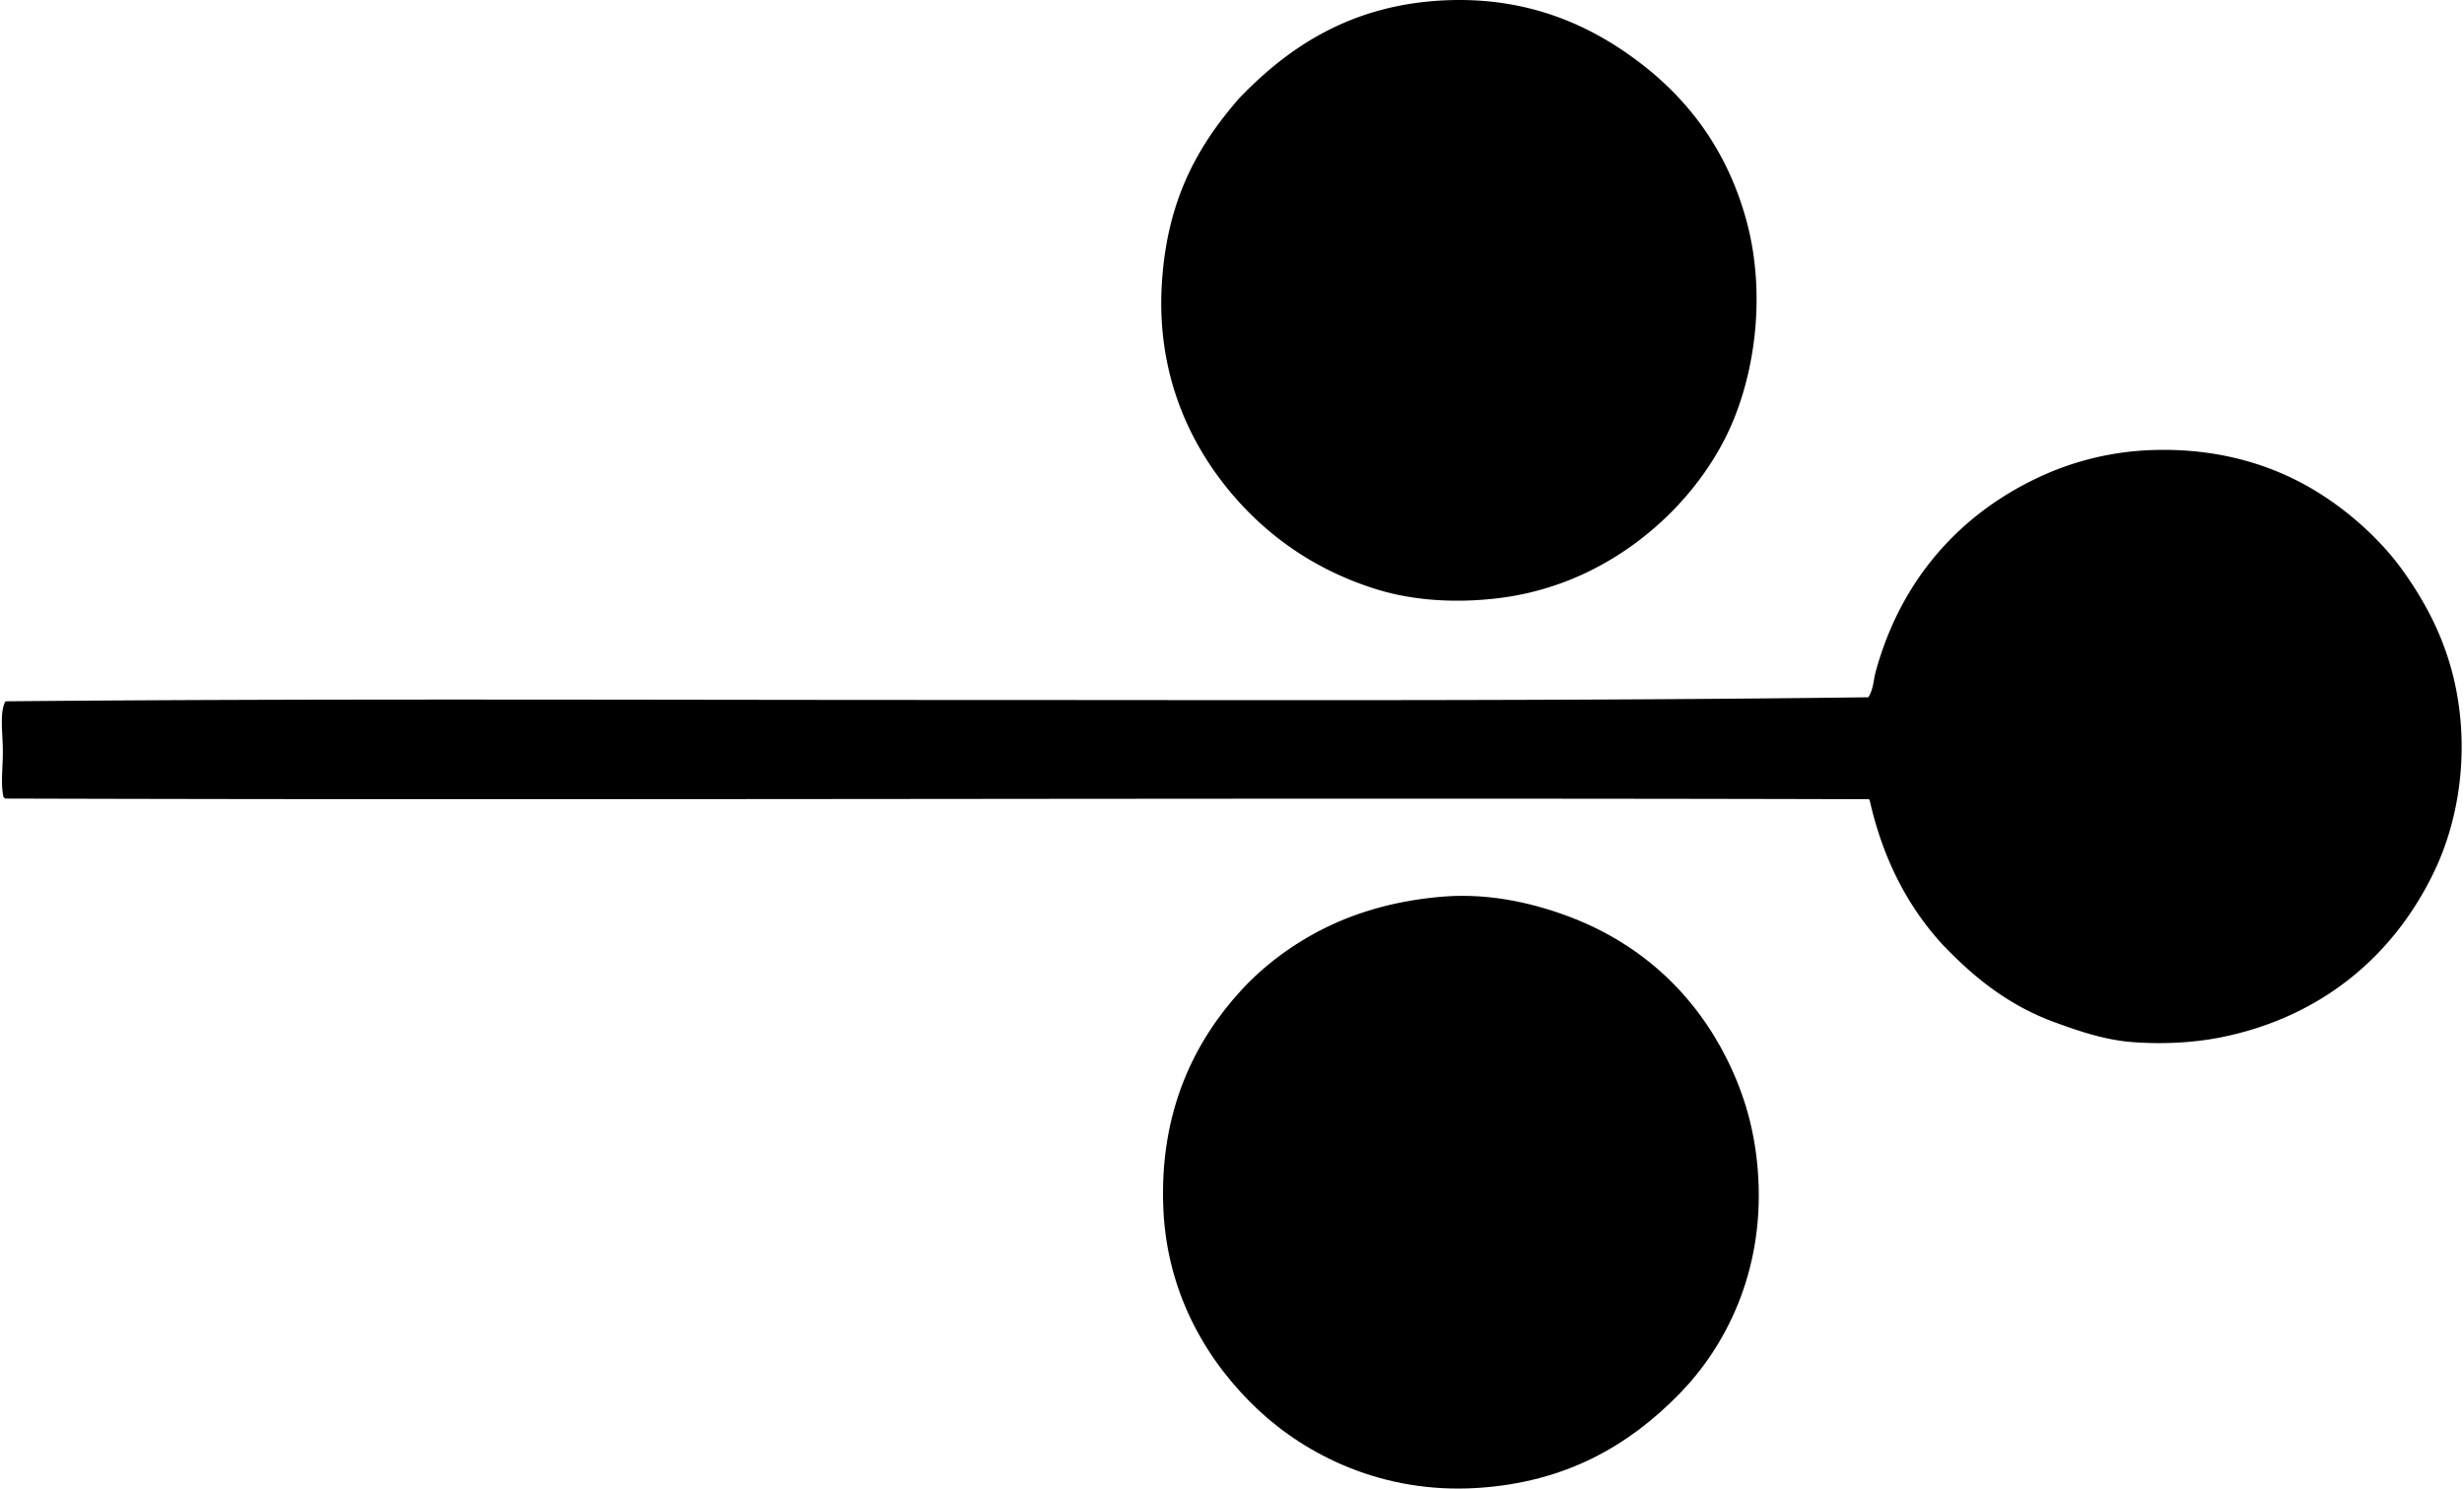 <svg xmlns="http://www.w3.org/2000/svg" width="331" height="200" fill="none" viewBox="0 0 331 200">
  <path fill="#000" fill-rule="evenodd" d="M166.453 13.218C172.99 6.408 181.326.722 193.755.062c11.675-.62 20.247 3.534 26.672 8.469 6.708 5.156 11.66 11.966 14.148 20.996 2.8 10.165 1.137 21.5-2.793 29.286-3.786 7.498-10.233 13.796-17.571 17.57a38.186 38.186 0 0 1-13.518 4.054c-5.542.6-11.02.21-15.769-1.262-8.805-2.727-15.688-7.862-20.725-14.416-5.046-6.57-8.853-15.493-8.11-26.853.719-10.951 4.666-18.147 10.364-24.688Z" clip-rule="evenodd"/>
  <path fill="#000" fill-rule="evenodd" d="M.653 107.291c-.04-.081-.08-.161-.18-.181-.402-1.755-.09-3.903-.09-6.125 0-2.442-.475-5.346.36-6.76 41.546-.38 83.498-.183 125.341-.18 42.245.001 83.676.164 124.892-.362.695-1.055.684-2.3.991-3.423 3.331-12.2 11.122-21.075 21.897-26.132a38.936 38.936 0 0 1 14.145-3.606c8.62-.503 15.746 1.462 21.265 4.416 5.311 2.841 10.389 7.282 13.696 11.985 3.594 5.106 6.435 10.855 7.39 18.291 1.013 7.897-.407 15.594-3.244 21.626-5.377 11.435-15.172 19.801-28.745 22.527-3.927.789-8.258.943-12.075.632-3.713-.304-7.198-1.531-10.183-2.613-6.262-2.272-10.907-6.026-15.139-10.452-4.672-5.088-8.037-11.485-9.822-19.464-.073-.018-.09-.091-.18-.091-84.16-.228-166.674.162-250.32-.088Z" clip-rule="evenodd"/>
  <path fill="#000" fill-rule="evenodd" d="M194.116 120.447c6.303-.465 12.359 1.026 17.121 2.883 9.461 3.691 16.501 10.377 20.816 19.104 2.272 4.593 3.799 9.651 4.145 15.769.724 12.795-4.418 22.763-10.632 29.104-6.712 6.85-15.166 11.881-27.212 12.615-12.663.772-22.829-4.43-29.285-10.452-6.504-6.068-12.292-15.183-12.795-27.123-.552-13.061 4.235-22.497 10.451-29.285 3.035-3.316 6.987-6.287 11.443-8.47 4.428-2.168 9.824-3.692 15.948-4.145Z" clip-rule="evenodd"/>
</svg>
